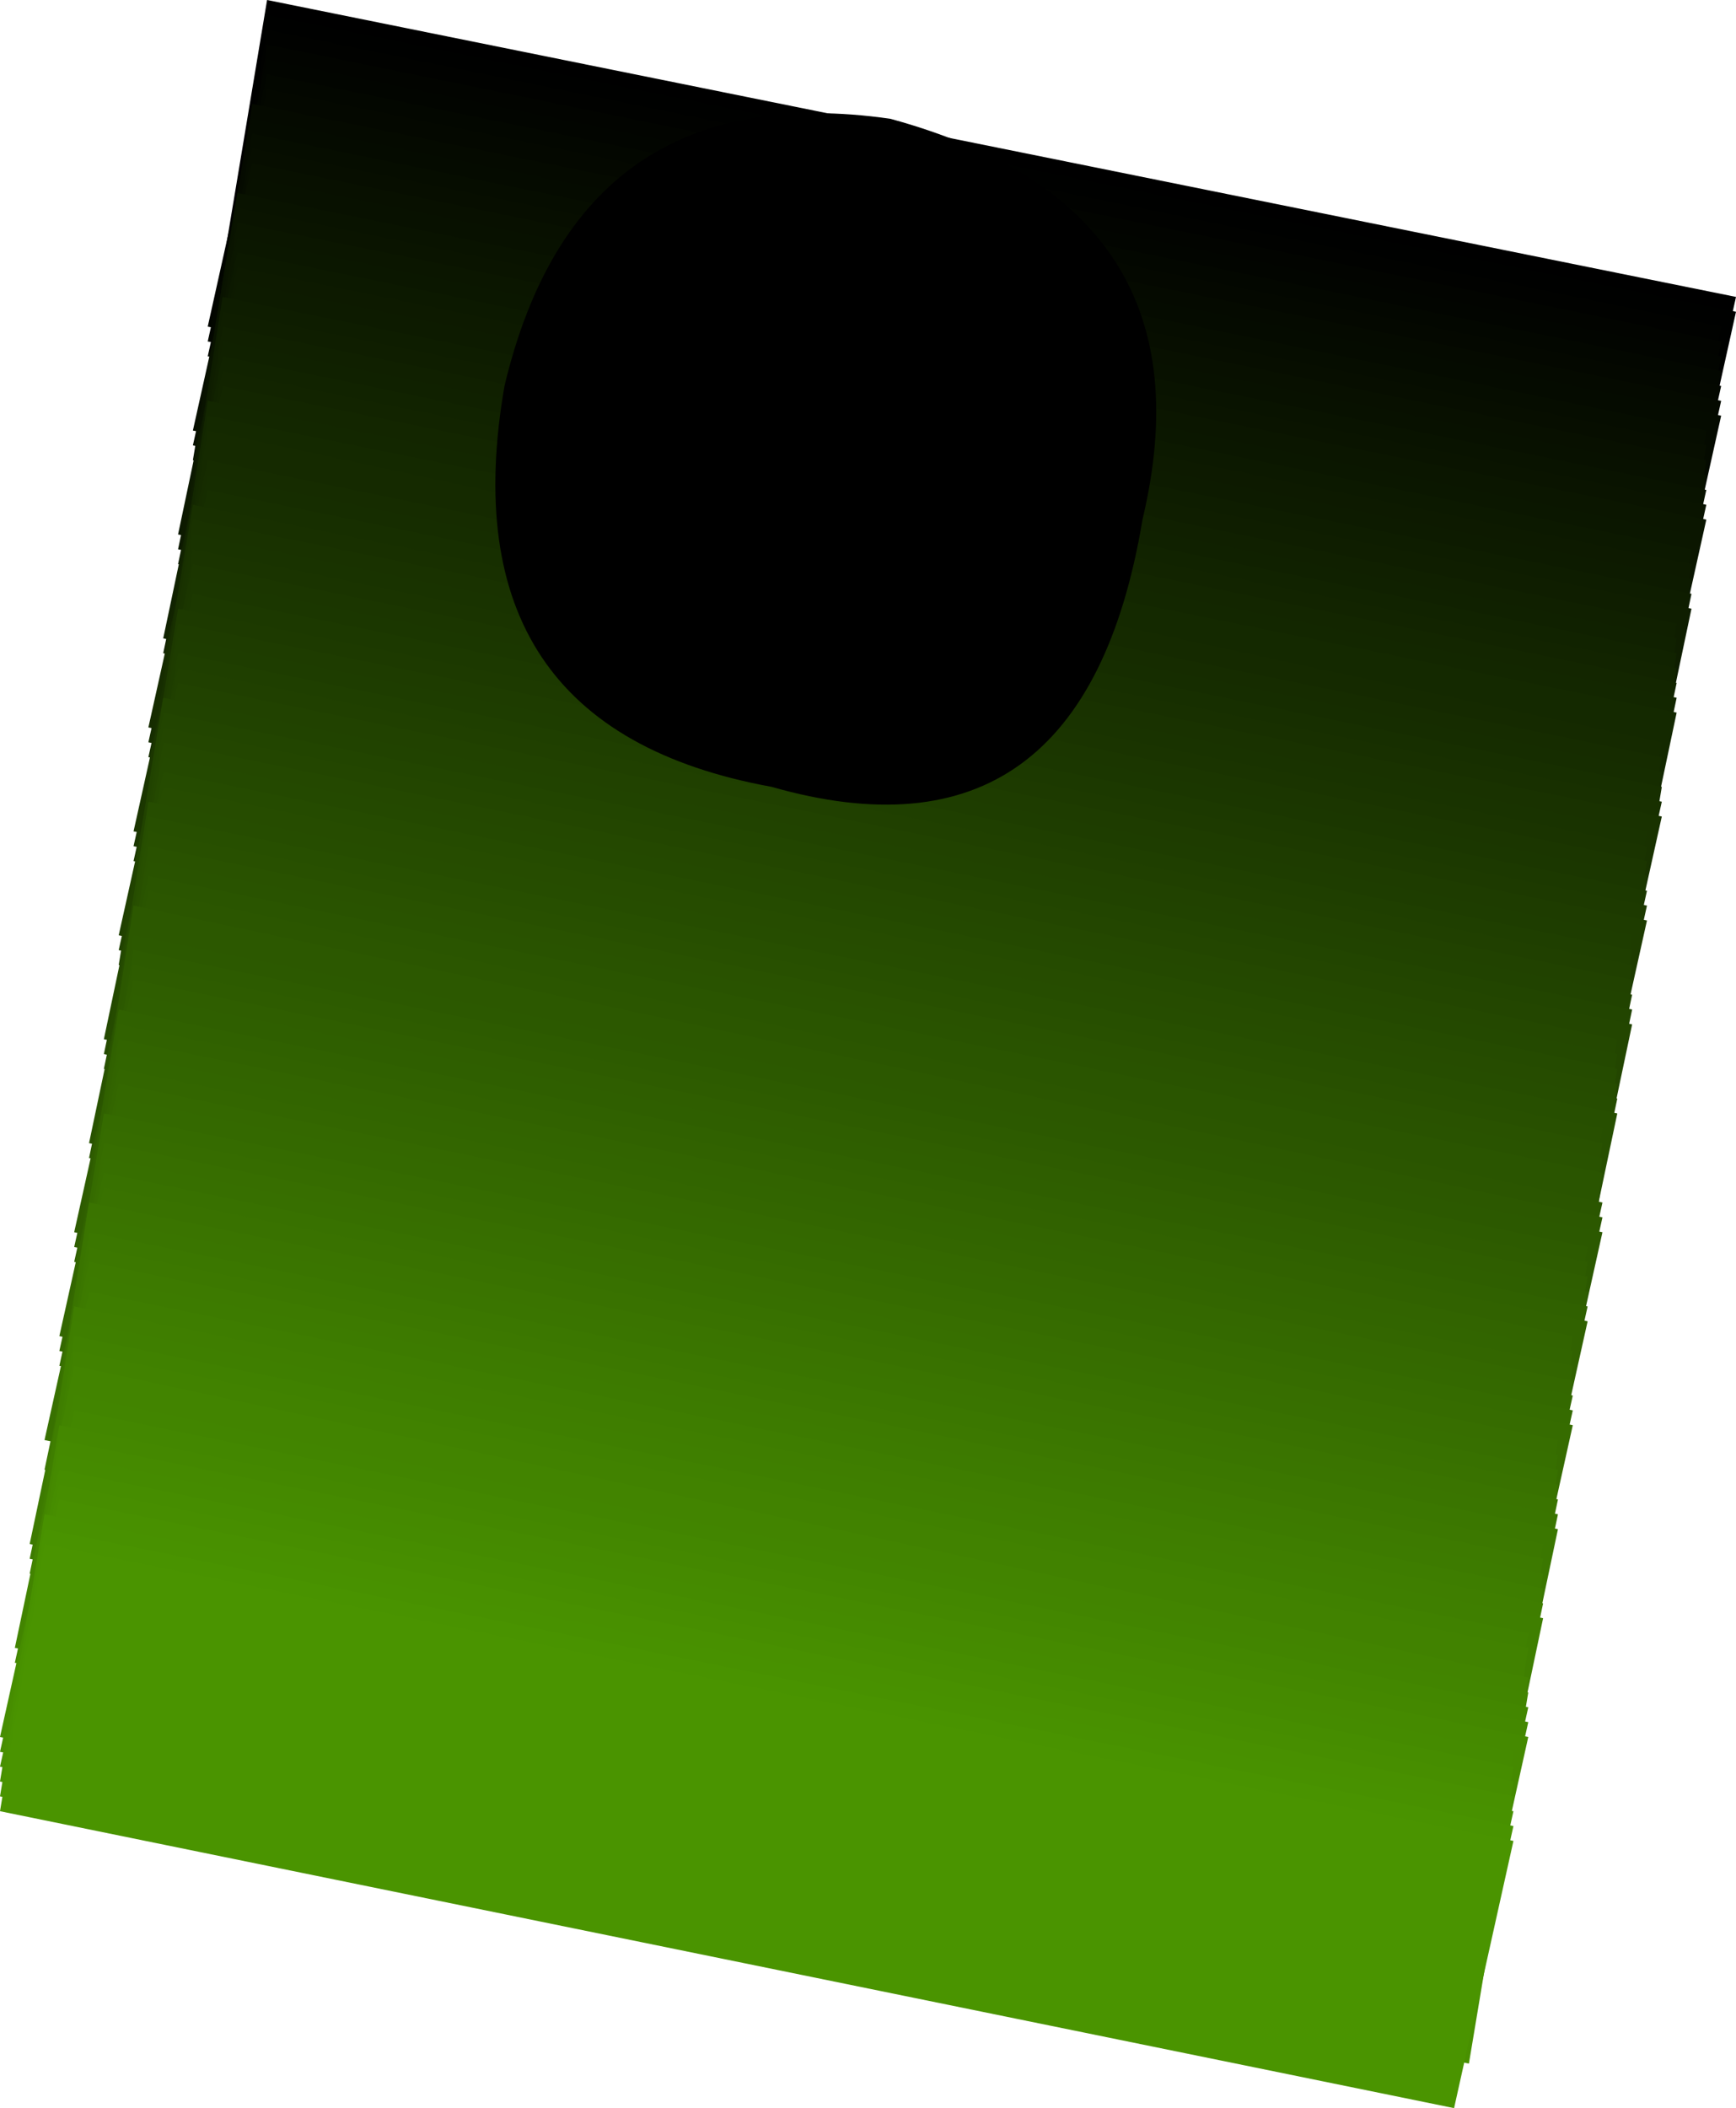 <?xml version="1.0" encoding="UTF-8" standalone="no"?>
<svg xmlns:xlink="http://www.w3.org/1999/xlink" height="7.1px" width="5.85px" xmlns="http://www.w3.org/2000/svg">
  <g transform="matrix(1.0, 0.0, 0.0, 1.0, 2.85, 1.8)">
    <path d="M-1.95 -1.8 L-2.1 -0.9 2.8 0.1 3.0 -0.8 -1.95 -1.8" fill="#000000" fill-rule="evenodd" stroke="none"/>
    <path d="M-2.1 -0.85 L2.8 0.15 3.0 -0.75 -1.95 -1.75 -2.1 -0.85" fill="#000100" fill-rule="evenodd" stroke="none"/>
    <path d="M-2.1 -0.8 L2.8 0.2 2.95 -0.7 -1.95 -1.7 -2.1 -0.8" fill="#010200" fill-rule="evenodd" stroke="none"/>
    <path d="M-2.1 -0.75 L2.8 0.25 2.95 -0.65 -1.95 -1.65 -2.1 -0.75" fill="#020400" fill-rule="evenodd" stroke="none"/>
    <path d="M-2.15 -0.7 L2.8 0.3 2.95 -0.6 -1.95 -1.6 -2.15 -0.7" fill="#020500" fill-rule="evenodd" stroke="none"/>
    <path d="M-2.15 -0.65 L2.8 0.35 2.95 -0.55 -1.95 -1.55 -2.15 -0.65" fill="#030700" fill-rule="evenodd" stroke="none"/>
    <path d="M-2.15 -0.6 L2.75 0.4 2.95 -0.5 -1.95 -1.5 -2.15 -0.6" fill="#040800" fill-rule="evenodd" stroke="none"/>
    <path d="M-2.15 -0.55 L2.75 0.45 2.95 -0.45 -2.0 -1.45 -2.15 -0.55" fill="#050a00" fill-rule="evenodd" stroke="none"/>
    <path d="M-2.15 -0.5 L2.75 0.5 2.95 -0.4 -2.0 -1.4 -2.15 -0.5" fill="#050b00" fill-rule="evenodd" stroke="none"/>
    <path d="M-2.15 -0.45 L2.75 0.55 2.9 -0.35 -2.0 -1.35 -2.15 -0.45" fill="#060d00" fill-rule="evenodd" stroke="none"/>
    <path d="M-2.15 -0.4 L2.75 0.6 2.9 -0.3 -2.0 -1.3 -2.15 -0.4" fill="#070e00" fill-rule="evenodd" stroke="none"/>
    <path d="M-2.2 -0.35 L2.75 0.65 2.9 -0.25 -2.0 -1.25 -2.2 -0.35" fill="#081000" fill-rule="evenodd" stroke="none"/>
    <path d="M-2.2 -0.3 L2.75 0.7 2.9 -0.2 -2.0 -1.2 -2.2 -0.3" fill="#081100" fill-rule="evenodd" stroke="none"/>
    <path d="M-2.2 -0.25 L2.7 0.75 2.9 -0.15 -2.05 -1.15 -2.2 -0.25" fill="#091300" fill-rule="evenodd" stroke="none"/>
    <path d="M-2.2 -0.2 L2.7 0.8 2.9 -0.1 -2.05 -1.1 -2.2 -0.2" fill="#0a1400" fill-rule="evenodd" stroke="none"/>
    <path d="M-2.2 -0.15 L2.7 0.85 2.9 -0.05 -2.05 -1.05 -2.2 -0.15" fill="#0b1600" fill-rule="evenodd" stroke="none"/>
    <path d="M-2.2 -0.1 L2.7 0.95 2.85 0.0 -2.05 -1.0 -2.2 -0.1" fill="#0b1700" fill-rule="evenodd" stroke="none"/>
    <path d="M-2.25 0.0 L2.7 1.0 2.85 0.05 -2.05 -0.95 -2.25 0.0" fill="#0c1900" fill-rule="evenodd" stroke="none"/>
    <path d="M-2.25 0.05 L2.7 1.05 2.85 0.1 -2.05 -0.9 -2.25 0.05" fill="#0d1a00" fill-rule="evenodd" stroke="none"/>
    <path d="M-2.25 0.1 L2.7 1.1 2.85 0.15 -2.05 -0.85 -2.25 0.1" fill="#0d1b00" fill-rule="evenodd" stroke="none"/>
    <path d="M-2.25 0.15 L2.65 1.15 2.85 0.2 -2.1 -0.8 -2.25 0.15" fill="#0e1d00" fill-rule="evenodd" stroke="none"/>
    <path d="M-2.25 0.2 L2.65 1.2 2.85 0.25 -2.1 -0.75 -2.25 0.2" fill="#0f1e00" fill-rule="evenodd" stroke="none"/>
    <path d="M-2.25 0.25 L2.65 1.25 2.8 0.3 -2.1 -0.7 -2.25 0.25" fill="#102000" fill-rule="evenodd" stroke="none"/>
    <path d="M-2.25 0.3 L2.65 1.3 2.8 0.35 -2.1 -0.65 -2.25 0.3" fill="#102100" fill-rule="evenodd" stroke="none"/>
    <path d="M-2.3 0.35 L2.65 1.35 2.8 0.4 -2.1 -0.6 -2.3 0.35" fill="#112300" fill-rule="evenodd" stroke="none"/>
    <path d="M-2.3 0.4 L2.65 1.4 2.8 0.45 -2.1 -0.55 -2.3 0.4" fill="#122400" fill-rule="evenodd" stroke="none"/>
    <path d="M-2.3 0.45 L2.6 1.45 2.8 0.5 -2.1 -0.5 -2.3 0.45" fill="#132600" fill-rule="evenodd" stroke="none"/>
    <path d="M-2.3 0.5 L2.6 1.5 2.8 0.55 -2.15 -0.45 -2.3 0.5" fill="#132700" fill-rule="evenodd" stroke="none"/>
    <path d="M-2.3 0.55 L2.6 1.55 2.8 0.6 -2.15 -0.4 -2.3 0.55" fill="#142900" fill-rule="evenodd" stroke="none"/>
    <path d="M-2.3 0.6 L2.6 1.6 2.75 0.7 -2.15 -0.35 -2.3 0.6" fill="#152a00" fill-rule="evenodd" stroke="none"/>
    <path d="M-2.35 0.65 L2.6 1.65 2.75 0.75 -2.15 -0.25 -2.35 0.65" fill="#162c00" fill-rule="evenodd" stroke="none"/>
    <path d="M-2.35 0.7 L2.6 1.7 2.75 0.8 -2.15 -0.2 -2.35 0.7" fill="#162d00" fill-rule="evenodd" stroke="none"/>
    <path d="M-2.35 0.75 L2.6 1.75 2.75 0.85 -2.15 -0.15 -2.35 0.75" fill="#172f00" fill-rule="evenodd" stroke="none"/>
    <path d="M-2.35 0.8 L2.55 1.8 2.75 0.9 -2.2 -0.1 -2.35 0.8" fill="#183000" fill-rule="evenodd" stroke="none"/>
    <path d="M-2.35 0.85 L2.55 1.85 2.75 0.95 -2.2 -0.05 -2.35 0.85" fill="#193200" fill-rule="evenodd" stroke="none"/>
    <path d="M-2.35 0.9 L2.55 1.9 2.7 1.0 -2.2 0.0 -2.35 0.9" fill="#193300" fill-rule="evenodd" stroke="none"/>
    <path d="M-2.35 0.95 L2.55 1.95 2.7 1.05 -2.2 0.05 -2.35 0.95" fill="#1a3400" fill-rule="evenodd" stroke="none"/>
    <path d="M-2.4 1.0 L2.55 2.0 2.7 1.1 -2.2 0.1 -2.4 1.0" fill="#1b3600" fill-rule="evenodd" stroke="none"/>
    <path d="M-2.4 1.05 L2.55 2.05 2.7 1.15 -2.2 0.15 -2.4 1.05" fill="#1b3700" fill-rule="evenodd" stroke="none"/>
    <path d="M-2.4 1.1 L2.5 2.1 2.7 1.2 -2.2 0.2 -2.4 1.1" fill="#1c3900" fill-rule="evenodd" stroke="none"/>
    <path d="M-2.4 1.15 L2.5 2.15 2.7 1.25 -2.25 0.25 -2.4 1.15" fill="#1d3a00" fill-rule="evenodd" stroke="none"/>
    <path d="M-2.4 1.2 L2.5 2.2 2.7 1.3 -2.25 0.3 -2.4 1.2" fill="#1e3c00" fill-rule="evenodd" stroke="none"/>
    <path d="M-2.4 1.25 L2.5 2.25 2.65 1.35 -2.25 0.35 -2.4 1.25" fill="#1e3d00" fill-rule="evenodd" stroke="none"/>
    <path d="M-2.4 1.3 L2.5 2.3 2.65 1.4 -2.25 0.4 -2.4 1.3" fill="#1f3f00" fill-rule="evenodd" stroke="none"/>
    <path d="M-2.45 1.35 L2.5 2.35 2.65 1.45 -2.25 0.45 -2.45 1.35" fill="#204000" fill-rule="evenodd" stroke="none"/>
    <path d="M-2.45 1.4 L2.5 2.4 2.65 1.5 -2.25 0.5 -2.45 1.4" fill="#214200" fill-rule="evenodd" stroke="none"/>
    <path d="M-2.45 1.45 L2.45 2.5 2.65 1.55 -2.3 0.55 -2.45 1.45" fill="#214300" fill-rule="evenodd" stroke="none"/>
    <path d="M-2.45 1.55 L2.45 2.55 2.65 1.6 -2.3 0.6 -2.45 1.55" fill="#224500" fill-rule="evenodd" stroke="none"/>
    <path d="M-2.45 1.6 L2.45 2.6 2.65 1.65 -2.3 0.65 -2.45 1.6" fill="#234600" fill-rule="evenodd" stroke="none"/>
    <path d="M-2.45 1.65 L2.45 2.65 2.6 1.7 -2.3 0.7 -2.45 1.65" fill="#244800" fill-rule="evenodd" stroke="none"/>
    <path d="M-2.5 1.7 L2.45 2.7 2.6 1.75 -2.3 0.75 -2.5 1.7" fill="#244900" fill-rule="evenodd" stroke="none"/>
    <path d="M-2.5 1.75 L2.45 2.75 2.6 1.8 -2.3 0.8 -2.5 1.75" fill="#254b00" fill-rule="evenodd" stroke="none"/>
    <path d="M-2.5 1.8 L2.45 2.8 2.6 1.85 -2.3 0.85 -2.5 1.8" fill="#264c00" fill-rule="evenodd" stroke="none"/>
    <path d="M-2.5 1.85 L2.4 2.85 2.6 1.9 -2.35 0.9 -2.5 1.85" fill="#264d00" fill-rule="evenodd" stroke="none"/>
    <path d="M-2.5 1.9 L2.4 2.9 2.6 1.95 -2.35 0.95 -2.5 1.9" fill="#274f00" fill-rule="evenodd" stroke="none"/>
    <path d="M-2.5 1.95 L2.4 2.95 2.55 2.0 -2.35 1.0 -2.5 1.95" fill="#285000" fill-rule="evenodd" stroke="none"/>
    <path d="M-2.5 2.0 L2.4 3.0 2.55 2.05 -2.35 1.05 -2.5 2.0" fill="#295200" fill-rule="evenodd" stroke="none"/>
    <path d="M-2.55 2.05 L2.4 3.05 2.55 2.1 -2.35 1.1 -2.55 2.05" fill="#295300" fill-rule="evenodd" stroke="none"/>
    <path d="M-2.55 2.1 L2.4 3.1 2.55 2.15 -2.35 1.15 -2.55 2.1" fill="#2a5500" fill-rule="evenodd" stroke="none"/>
    <path d="M-2.55 2.15 L2.35 3.15 2.55 2.25 -2.35 1.2 -2.55 2.15" fill="#2b5600" fill-rule="evenodd" stroke="none"/>
    <path d="M-2.55 2.2 L2.35 3.2 2.55 2.3 -2.4 1.25 -2.55 2.2" fill="#2c5800" fill-rule="evenodd" stroke="none"/>
    <path d="M-2.55 2.25 L2.35 3.25 2.55 2.35 -2.4 1.35 -2.55 2.25" fill="#2c5900" fill-rule="evenodd" stroke="none"/>
    <path d="M-2.55 2.3 L2.35 3.3 2.5 2.4 -2.4 1.4 -2.55 2.3" fill="#2d5b00" fill-rule="evenodd" stroke="none"/>
    <path d="M-2.6 2.35 L2.35 3.35 2.5 2.45 -2.4 1.45 -2.6 2.35" fill="#2e5c00" fill-rule="evenodd" stroke="none"/>
    <path d="M-2.6 2.4 L2.35 3.4 2.5 2.5 -2.4 1.5 -2.6 2.4" fill="#2f5e00" fill-rule="evenodd" stroke="none"/>
    <path d="M-2.6 2.45 L2.35 3.45 2.5 2.55 -2.4 1.55 -2.6 2.45" fill="#2f5f00" fill-rule="evenodd" stroke="none"/>
    <path d="M-2.6 2.5 L2.3 3.5 2.5 2.6 -2.45 1.6 -2.6 2.5" fill="#306100" fill-rule="evenodd" stroke="none"/>
    <path d="M-2.6 2.55 L2.3 3.55 2.5 2.65 -2.45 1.65 -2.6 2.55" fill="#316200" fill-rule="evenodd" stroke="none"/>
    <path d="M-2.6 2.6 L2.3 3.6 2.45 2.7 -2.45 1.7 -2.6 2.6" fill="#326400" fill-rule="evenodd" stroke="none"/>
    <path d="M-2.6 2.65 L2.3 3.65 2.45 2.75 -2.45 1.75 -2.6 2.65" fill="#326500" fill-rule="evenodd" stroke="none"/>
    <path d="M-2.65 2.7 L2.3 3.7 2.45 2.8 -2.45 1.8 -2.65 2.7" fill="#336600" fill-rule="evenodd" stroke="none"/>
    <path d="M-2.65 2.75 L2.3 3.75 2.45 2.85 -2.45 1.85 -2.65 2.75" fill="#346800" fill-rule="evenodd" stroke="none"/>
    <path d="M-2.65 2.8 L2.25 3.8 2.45 2.9 -2.45 1.9 -2.65 2.8" fill="#346900" fill-rule="evenodd" stroke="none"/>
    <path d="M-2.65 2.85 L2.25 3.85 2.45 2.95 -2.5 1.95 -2.65 2.85" fill="#356b00" fill-rule="evenodd" stroke="none"/>
    <path d="M-2.65 2.9 L2.25 3.9 2.45 3.0 -2.5 2.0 -2.65 2.9" fill="#366c00" fill-rule="evenodd" stroke="none"/>
    <path d="M-2.65 2.95 L2.25 3.95 2.4 3.05 -2.5 2.05 -2.65 2.95" fill="#376e00" fill-rule="evenodd" stroke="none"/>
    <path d="M-2.65 3.0 L2.25 4.0 2.4 3.1 -2.5 2.1 -2.65 3.0" fill="#376f00" fill-rule="evenodd" stroke="none"/>
    <path d="M-2.7 3.05 L2.25 4.1 2.4 3.15 -2.5 2.15 -2.7 3.05" fill="#387100" fill-rule="evenodd" stroke="none"/>
    <path d="M-2.7 3.15 L2.25 4.15 2.4 3.2 -2.5 2.2 -2.7 3.15" fill="#397200" fill-rule="evenodd" stroke="none"/>
    <path d="M-2.7 3.2 L2.2 4.2 2.4 3.25 -2.55 2.25 -2.7 3.2" fill="#3a7400" fill-rule="evenodd" stroke="none"/>
    <path d="M-2.7 3.25 L2.2 4.25 2.4 3.3 -2.55 2.3 -2.7 3.25" fill="#3a7500" fill-rule="evenodd" stroke="none"/>
    <path d="M-2.7 3.3 L2.2 4.3 2.4 3.35 -2.55 2.35 -2.7 3.3" fill="#3b7700" fill-rule="evenodd" stroke="none"/>
    <path d="M-2.7 3.35 L2.2 4.35 2.35 3.4 -2.55 2.4 -2.7 3.35" fill="#3c7800" fill-rule="evenodd" stroke="none"/>
    <path d="M-2.75 3.4 L2.2 4.4 2.35 3.45 -2.55 2.45 -2.75 3.4" fill="#3d7a00" fill-rule="evenodd" stroke="none"/>
    <path d="M-2.75 3.45 L2.2 4.45 2.35 3.5 -2.55 2.5 -2.75 3.45" fill="#3d7b00" fill-rule="evenodd" stroke="none"/>
    <path d="M-2.75 3.5 L2.2 4.5 2.35 3.55 -2.55 2.55 -2.75 3.5" fill="#3e7d00" fill-rule="evenodd" stroke="none"/>
    <path d="M-2.75 3.55 L2.15 4.55 2.35 3.6 -2.6 2.6 -2.75 3.55" fill="#3f7e00" fill-rule="evenodd" stroke="none"/>
    <path d="M-2.75 3.6 L2.15 4.6 2.35 3.65 -2.6 2.65 -2.75 3.6" fill="#3f7f00" fill-rule="evenodd" stroke="none"/>
    <path d="M-2.75 3.65 L2.15 4.65 2.3 3.7 -2.6 2.7 -2.75 3.65" fill="#408100" fill-rule="evenodd" stroke="none"/>
    <path d="M-2.75 3.7 L2.15 4.7 2.3 3.75 -2.6 2.75 -2.75 3.7" fill="#418200" fill-rule="evenodd" stroke="none"/>
    <path d="M-2.8 3.75 L2.15 4.75 2.3 3.85 -2.6 2.8 -2.8 3.75" fill="#428400" fill-rule="evenodd" stroke="none"/>
    <path d="M-2.8 3.8 L2.15 4.8 2.3 3.9 -2.6 2.9 -2.8 3.8" fill="#428500" fill-rule="evenodd" stroke="none"/>
    <path d="M-2.8 3.85 L2.1 4.85 2.3 3.95 -2.6 2.95 -2.8 3.85" fill="#438700" fill-rule="evenodd" stroke="none"/>
    <path d="M-2.8 3.9 L2.1 4.9 2.3 4.0 -2.65 3.0 -2.8 3.9" fill="#448800" fill-rule="evenodd" stroke="none"/>
    <path d="M-2.8 3.95 L2.1 4.95 2.3 4.05 -2.65 3.05 -2.8 3.95" fill="#458a00" fill-rule="evenodd" stroke="none"/>
    <path d="M-2.8 4.0 L2.1 5.0 2.25 4.1 -2.65 3.1 -2.8 4.0" fill="#458b00" fill-rule="evenodd" stroke="none"/>
    <path d="M-2.85 4.05 L2.1 5.05 2.25 4.15 -2.65 3.15 -2.85 4.05" fill="#468d00" fill-rule="evenodd" stroke="none"/>
    <path d="M-2.85 4.1 L2.1 5.1 2.25 4.2 -2.65 3.2 -2.85 4.1" fill="#478e00" fill-rule="evenodd" stroke="none"/>
    <path d="M-2.85 4.15 L2.1 5.15 2.25 4.25 -2.65 3.25 -2.85 4.15" fill="#489000" fill-rule="evenodd" stroke="none"/>
    <path d="M-2.85 4.2 L2.05 5.2 2.25 4.3 -2.7 3.3 -2.85 4.2" fill="#489100" fill-rule="evenodd" stroke="none"/>
    <path d="M-2.85 4.25 L2.05 5.25 2.25 4.35 -2.7 3.35 -2.85 4.25" fill="#499300" fill-rule="evenodd" stroke="none"/>
    <path d="M-2.7 3.4 L-2.85 4.3 2.05 5.3 2.25 4.4 -2.7 3.4" fill="#4a9400" fill-rule="evenodd" stroke="none"/>
    <path d="M-1.15 -0.5 Q-1.35 0.65 -0.25 0.85 0.8 1.15 1.0 -0.05 1.25 -1.1 0.15 -1.4 -0.9 -1.55 -1.15 -0.5" fill="#000000" fill-rule="evenodd" stroke="none"/>
  </g>
</svg>
